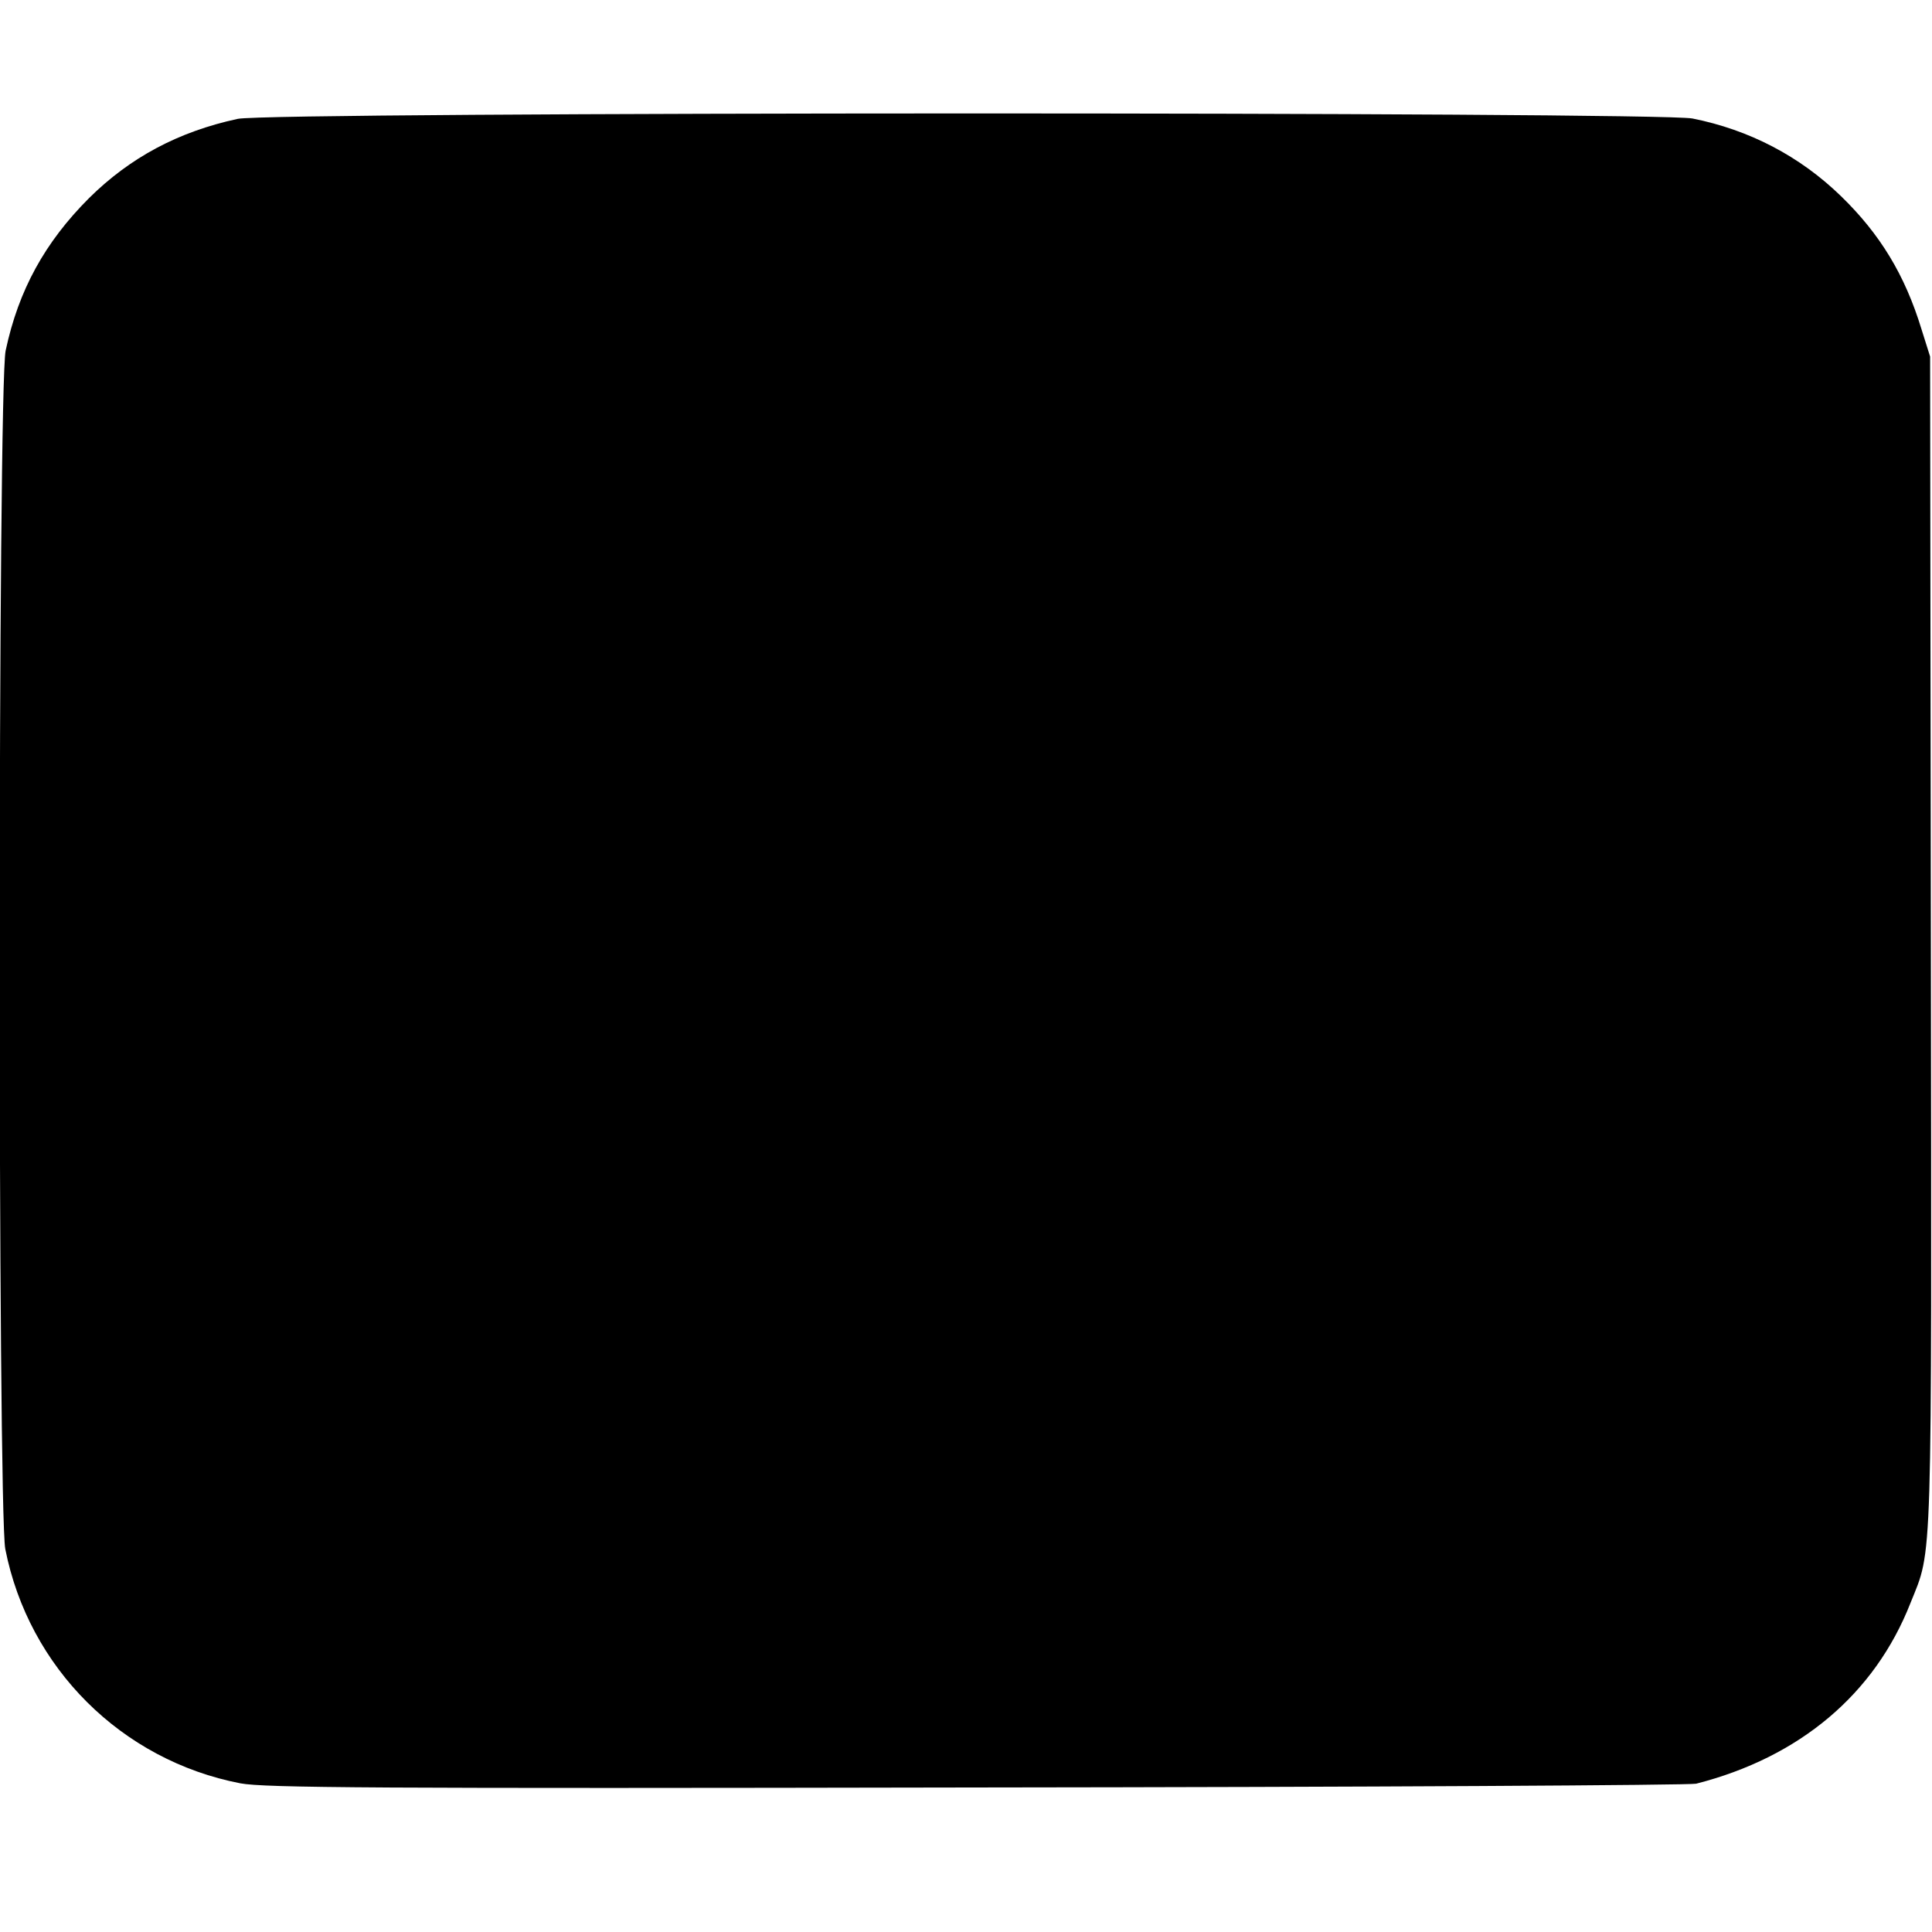 <?xml version="1.0" standalone="no"?>
<!DOCTYPE svg PUBLIC "-//W3C//DTD SVG 20010904//EN"
 "http://www.w3.org/TR/2001/REC-SVG-20010904/DTD/svg10.dtd">
<svg version="1.0" xmlns="http://www.w3.org/2000/svg"
 width="512pt" height="512pt" viewBox="0 0 512 512"
 preserveAspectRatio="xMidYMid meet">
<g transform="translate(0,512) scale(0.1,-0.1)"
fill="#000000" stroke="none">
<path d="M630 4805 c-158 -34 -286 -103 -394 -210 -117 -117 -187 -244 -221
-404 -21 -97 -21 -3071 -1 -3176 62 -315 308 -560 623 -621 64 -12 351 -14
1952 -11 1032 1 1890 6 1906 10 274 70 473 237 568 479 59 147 56 65 54 1753
l-2 1550 -23 73 c-44 144 -110 252 -213 352 -109 106 -243 176 -394 206 -96
18 -3769 18 -3855 -1z"/>
</g>
</svg>

